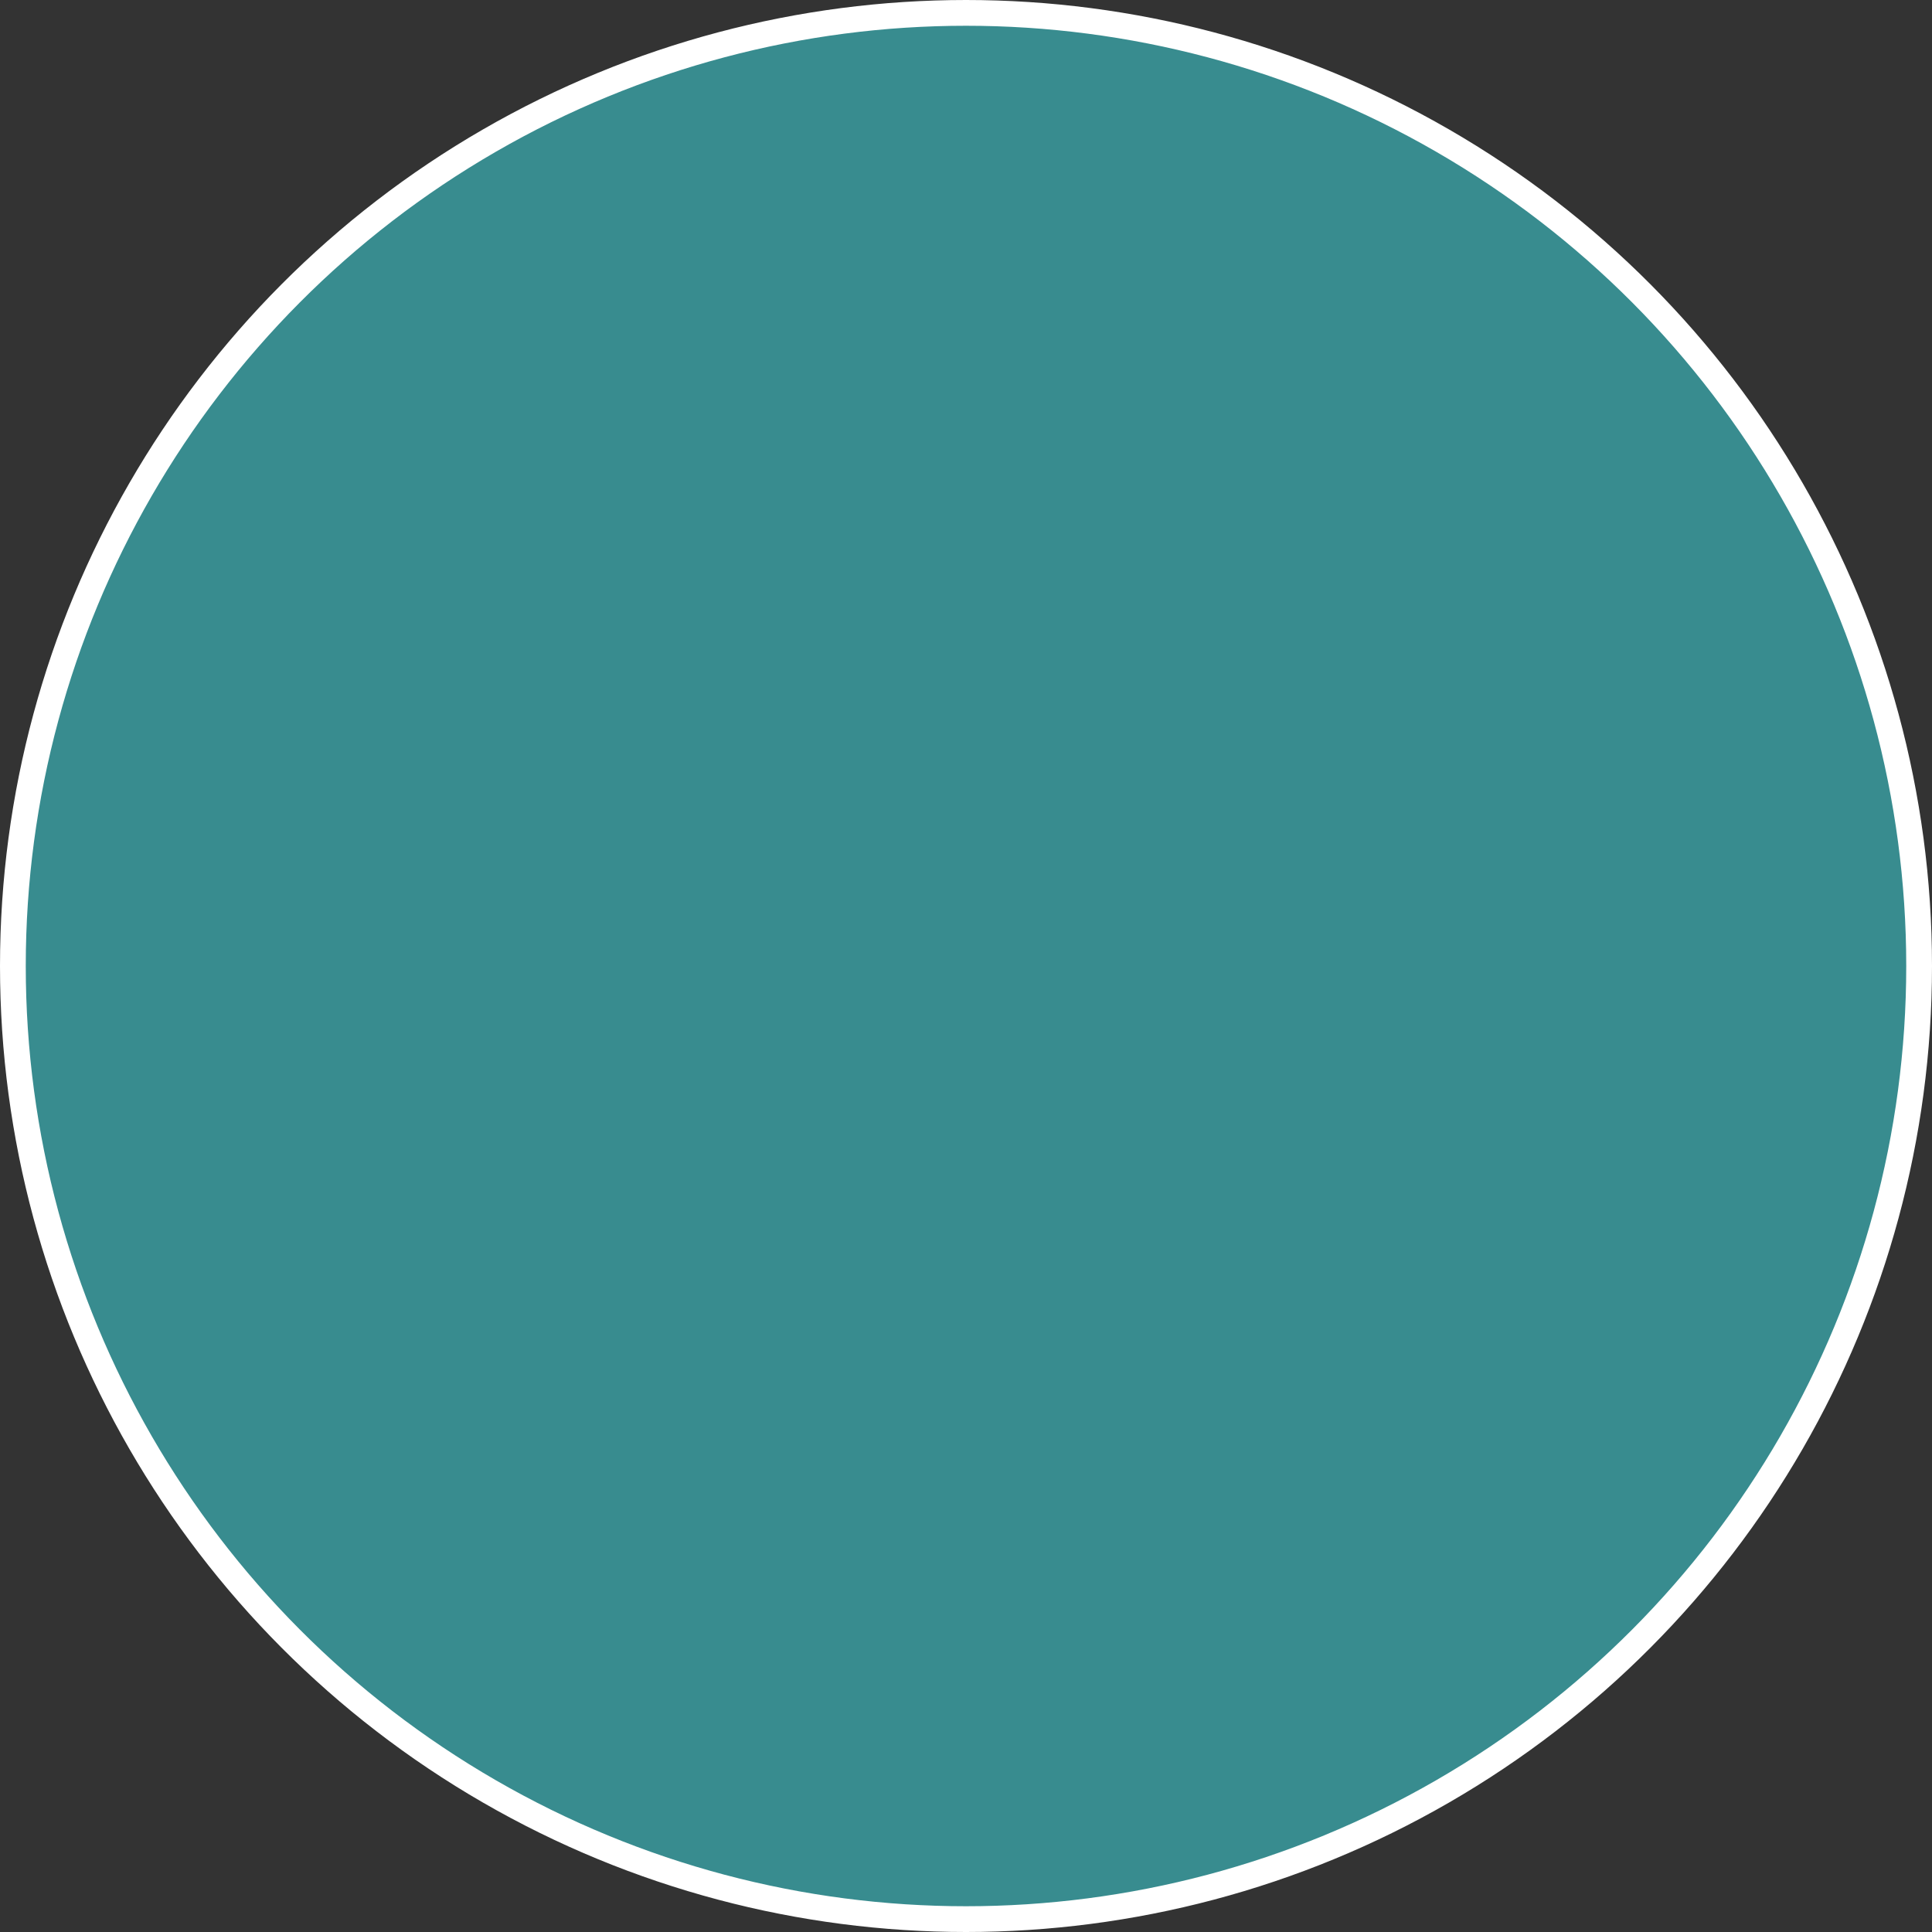 <?xml version="1.0" encoding="utf-8"?>
<svg xmlns="http://www.w3.org/2000/svg" fill="none" height="100%" overflow="visible" preserveAspectRatio="none" style="display: block;" viewBox="0 0 75 75" width="100%">
<rect x="0" y="0" width="75" height="75" fill="#333333" stroke="none"/>
<circle cx="37.5" cy="37.5" fill="#388C8F" id="Ellipse 2" r="37" stroke="white"/>
</svg>